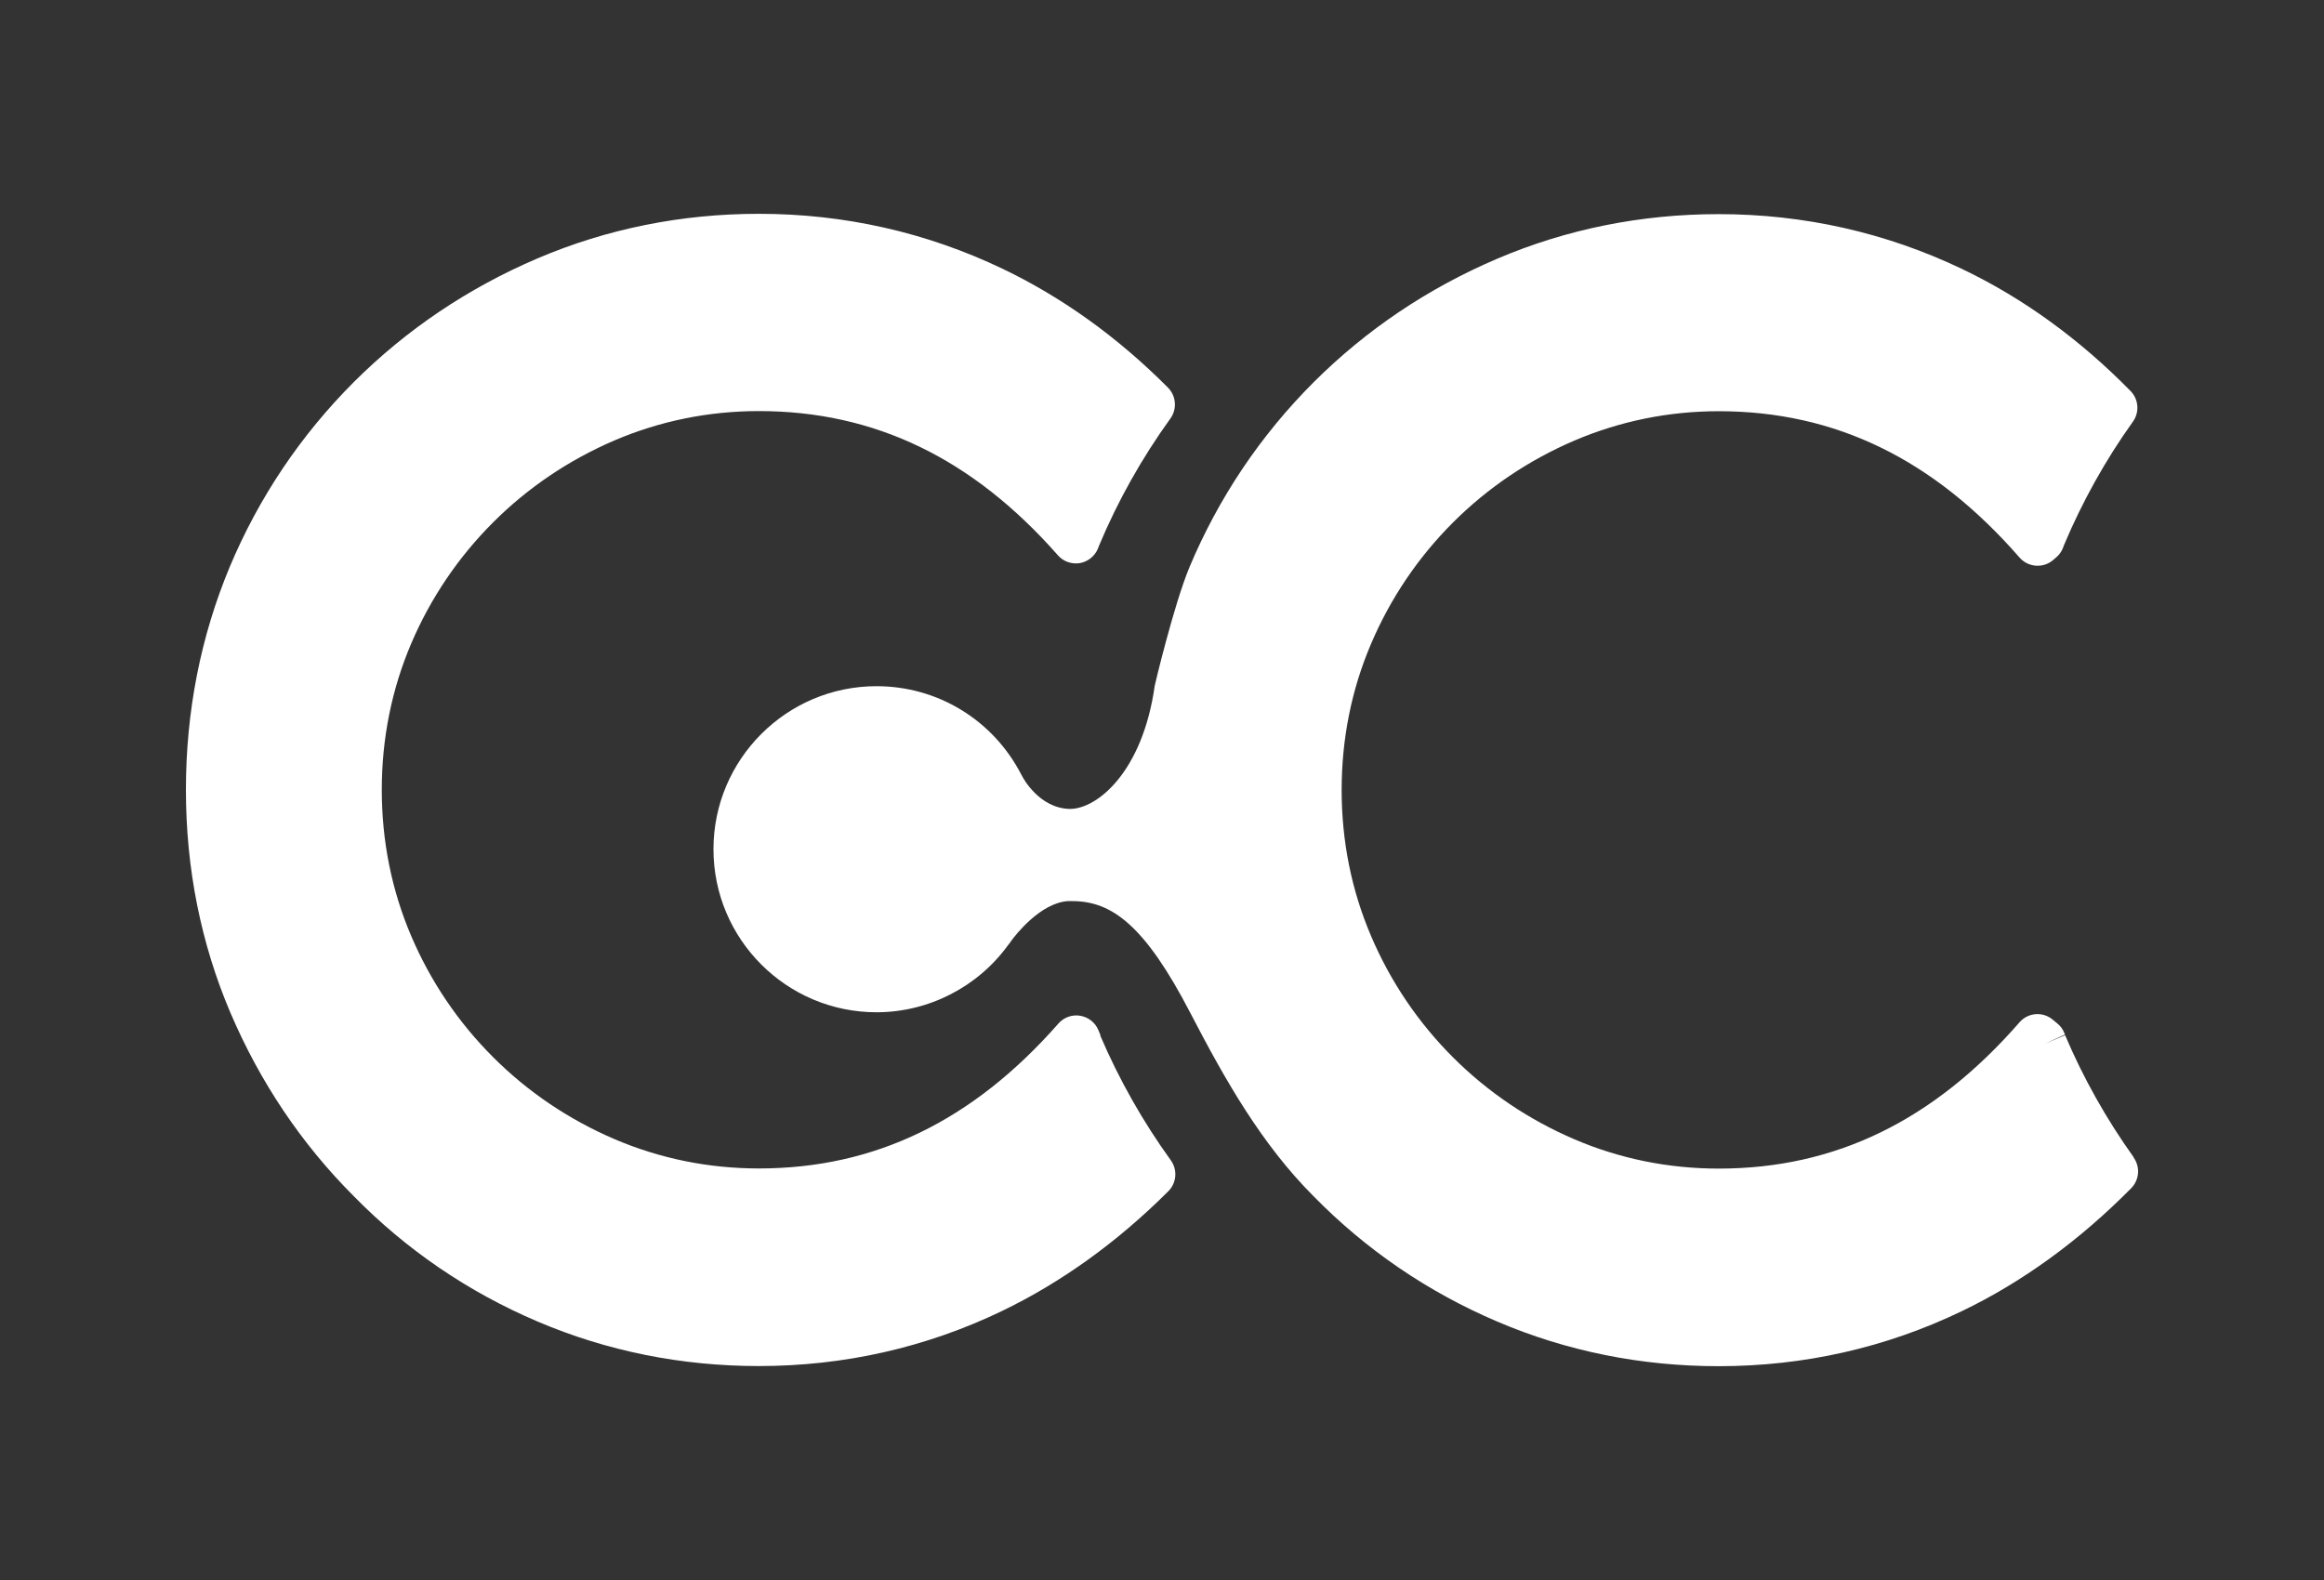 <svg width="50" height="34" viewBox="0 0 50 34" fill="none" xmlns="http://www.w3.org/2000/svg">
<rect x="0" y="0" width="50" height="34" fill="#333333" stroke="none"/>
<path fill-rule="evenodd" clip-rule="evenodd" d="M23.631 22.167L23.676 22.276L23.673 22.287C24.077 23.232 24.587 24.133 25.19 24.969C25.338 25.175 25.314 25.456 25.136 25.634C24.039 26.73 22.833 27.597 21.552 28.214C19.921 28.998 18.163 29.396 16.324 29.396C14.659 29.396 13.055 29.074 11.561 28.436C10.068 27.799 8.738 26.891 7.611 25.74C6.487 24.616 5.597 23.29 4.959 21.797C4.322 20.303 4 18.686 4 16.997C4 15.308 4.319 13.694 4.942 12.2C5.569 10.706 6.467 9.367 7.618 8.216C8.745 7.092 10.071 6.198 11.565 5.56C13.059 4.923 14.662 4.601 16.327 4.601C18.163 4.601 19.928 4.998 21.569 5.783C22.85 6.396 24.049 7.256 25.129 8.342C25.307 8.521 25.327 8.805 25.18 9.007C24.567 9.857 24.053 10.771 23.652 11.727L23.621 11.806C23.553 11.971 23.405 12.087 23.231 12.118C23.056 12.145 22.878 12.084 22.761 11.95C20.922 9.86 18.814 8.846 16.327 8.846C15.248 8.846 14.203 9.058 13.223 9.476C12.24 9.898 11.359 10.491 10.609 11.241C9.859 11.991 9.262 12.872 8.844 13.855C8.427 14.835 8.214 15.893 8.214 16.997C8.214 18.1 8.427 19.155 8.844 20.135C9.262 21.118 9.859 21.999 10.609 22.749C11.359 23.499 12.24 24.092 13.223 24.514C14.2 24.931 15.244 25.144 16.327 25.144C18.821 25.144 20.928 24.123 22.771 22.026C22.888 21.892 23.066 21.828 23.241 21.858C23.416 21.889 23.563 22.002 23.631 22.167ZM44.43 22.276C44.821 23.198 45.318 24.082 45.903 24.9V24.907C46.051 25.113 46.027 25.39 45.852 25.569C44.735 26.699 43.509 27.59 42.203 28.217C40.572 29.001 38.815 29.399 36.975 29.399C35.31 29.399 33.706 29.077 32.213 28.439C30.719 27.802 29.39 26.894 28.262 25.743C27.139 24.619 26.358 23.239 25.611 21.8C24.627 19.902 23.915 19.391 23.069 19.391H22.973C22.383 19.432 21.852 20.114 21.753 20.251L21.722 20.296C21.717 20.302 21.712 20.308 21.708 20.314C21.7 20.325 21.693 20.335 21.684 20.344C21.027 21.245 19.971 21.783 18.858 21.783C16.922 21.783 15.35 20.21 15.35 18.274C15.35 16.339 16.925 14.766 18.858 14.766C20.174 14.766 21.362 15.492 21.969 16.661C21.972 16.668 21.976 16.675 21.981 16.683C21.985 16.691 21.989 16.698 21.993 16.705C22.006 16.733 22.356 17.394 23.014 17.407H23.02C23.61 17.407 24.583 16.606 24.843 14.759C24.843 14.745 25.258 13.005 25.59 12.207C26.217 10.713 27.115 9.373 28.266 8.222C29.393 7.098 30.719 6.204 32.213 5.567C33.706 4.93 35.31 4.608 36.975 4.608C38.811 4.608 40.576 5.005 42.217 5.79C43.522 6.413 44.742 7.297 45.838 8.414C46.013 8.592 46.034 8.87 45.89 9.072C45.294 9.904 44.797 10.802 44.406 11.73L44.382 11.796C44.351 11.871 44.303 11.94 44.242 11.991L44.17 12.053C43.957 12.234 43.635 12.21 43.45 11.998C41.604 9.88 39.486 8.849 36.978 8.849C35.899 8.849 34.854 9.062 33.874 9.48C32.891 9.901 32.011 10.494 31.26 11.244C30.51 11.994 29.914 12.875 29.496 13.858C29.078 14.838 28.865 15.897 28.865 17C28.865 18.103 29.078 19.158 29.496 20.138C29.914 21.121 30.51 22.002 31.26 22.752C32.011 23.503 32.891 24.095 33.874 24.517C34.851 24.935 35.896 25.147 36.978 25.147C39.486 25.147 41.604 24.116 43.45 21.998C43.635 21.786 43.954 21.762 44.17 21.947L44.269 22.029C44.331 22.081 44.379 22.146 44.41 22.221C44.413 22.225 44.427 22.259 44.427 22.262L43.988 22.464L44.43 22.276Z" fill="white"/>
</svg>
